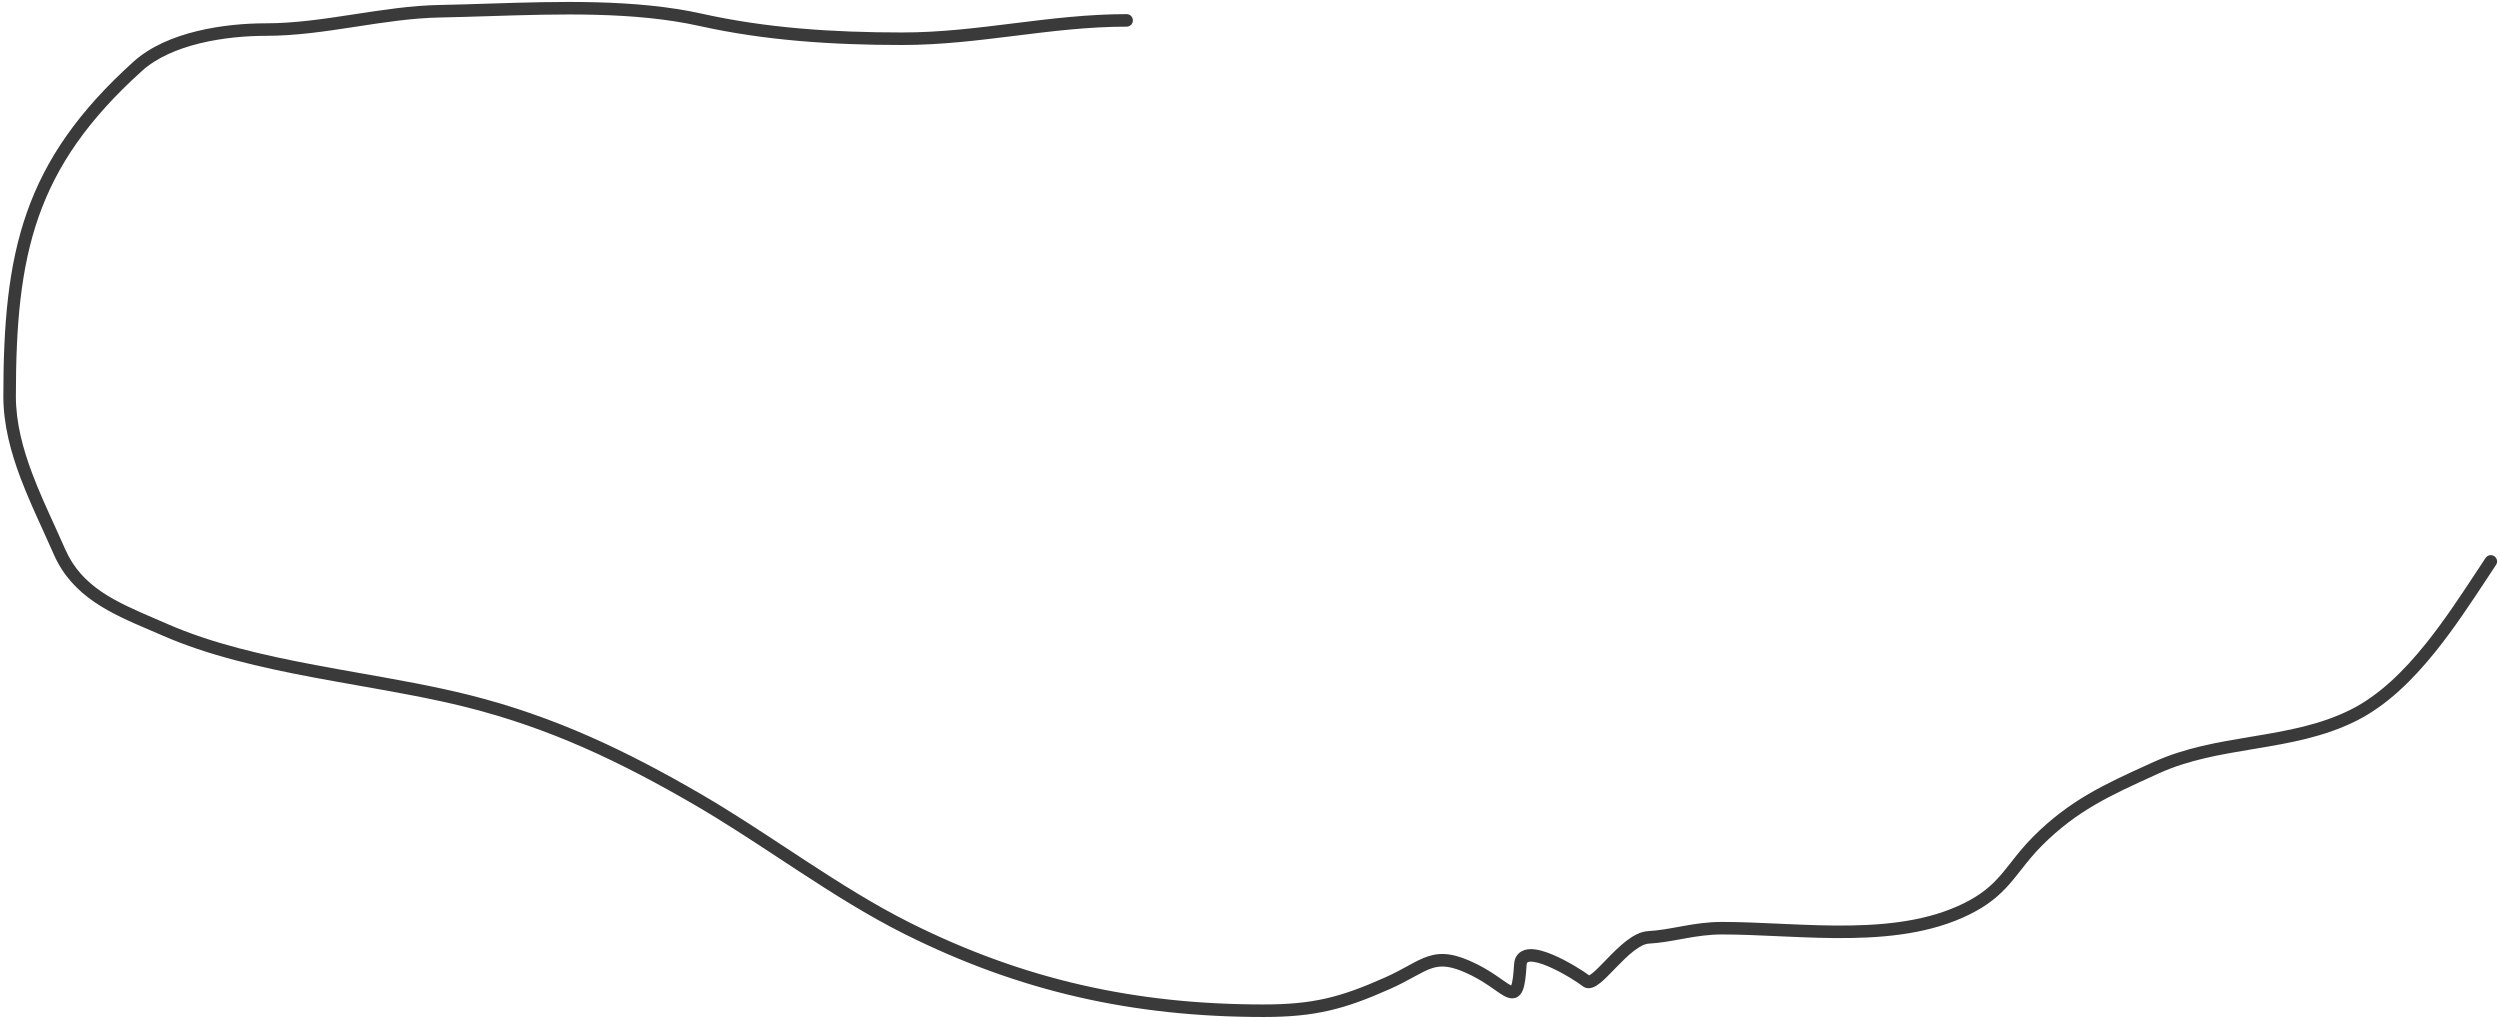 <?xml version="1.0" encoding="UTF-8"?> <svg xmlns="http://www.w3.org/2000/svg" width="399" height="163" viewBox="0 0 399 163" fill="none"><path fill-rule="evenodd" clip-rule="evenodd" d="M77.785 0.583C89.168 0.221 101.442 -0.169 112.077 2.198C122.304 4.474 132.884 5.182 144.007 5.182C150.046 5.182 155.869 4.459 161.767 3.727L161.779 3.725C167.655 2.995 173.607 2.255 179.808 2.255C180.36 2.255 180.808 2.703 180.808 3.255C180.808 3.808 180.36 4.255 179.808 4.255C173.746 4.255 167.911 4.978 162.014 5.711L161.969 5.717C156.104 6.446 150.174 7.182 144.007 7.182C132.806 7.182 122.066 6.47 111.642 4.15C101.28 1.844 89.331 2.221 77.958 2.58C75.344 2.662 72.76 2.744 70.233 2.792C65.826 2.875 61.411 3.553 56.918 4.243C56.774 4.265 56.63 4.287 56.486 4.309C51.868 5.018 47.168 5.719 42.45 5.719C39.255 5.719 35.485 6.04 31.91 6.911C28.323 7.786 25.014 9.195 22.662 11.316C14.049 19.079 9.044 26.41 6.174 34.578C3.295 42.77 2.535 51.877 2.535 63.258C2.535 67.437 3.628 71.559 5.171 75.642C6.216 78.409 7.444 81.102 8.663 83.775C9.253 85.071 9.842 86.363 10.407 87.655C13.052 93.71 18.526 96.063 24.737 98.732C25.383 99.009 26.037 99.29 26.696 99.579C33.788 102.687 41.937 104.556 50.284 106.131C52.709 106.589 55.154 107.022 57.593 107.454C63.509 108.501 69.387 109.542 74.84 110.908C88.471 114.321 99.892 119.771 111.956 126.786C116.481 129.418 120.983 132.378 125.474 135.331C126.494 136.002 127.514 136.672 128.533 137.338C134.053 140.945 139.571 144.434 145.185 147.245C163.372 156.352 181.214 160.311 201.645 160.311C209.559 160.311 213.919 159.179 221.047 156.007C222.472 155.372 223.615 154.747 224.642 154.185L224.859 154.066C225.924 153.484 226.922 152.947 227.955 152.616C230.157 151.911 232.341 152.189 235.783 153.912C237.265 154.655 238.45 155.458 239.377 156.104C239.478 156.175 239.575 156.242 239.668 156.308C240.009 156.547 240.301 156.751 240.565 156.922C240.844 157.104 241.044 157.216 241.189 157.279C241.378 156.807 241.533 155.814 241.643 153.935C241.685 153.223 241.926 152.575 242.447 152.112C242.952 151.662 243.585 151.507 244.171 151.484C245.305 151.44 246.668 151.877 247.91 152.407C250.255 153.408 252.709 154.982 253.632 155.67C253.759 155.605 253.948 155.48 254.208 155.265C254.765 154.805 255.42 154.129 256.185 153.34C256.315 153.206 256.449 153.068 256.585 152.928C257.495 151.994 258.521 150.966 259.572 150.158C260.6 149.369 261.796 148.674 263.044 148.605C264.662 148.515 266.209 148.234 267.863 147.934C268.096 147.892 268.33 147.849 268.567 147.807C270.472 147.466 272.506 147.14 274.789 147.14C277.699 147.14 280.764 147.279 283.871 147.42C284.216 147.436 284.561 147.452 284.907 147.467C288.378 147.624 291.897 147.764 295.367 147.706C302.32 147.591 308.962 146.681 314.488 143.607C316.917 142.255 318.384 140.789 319.748 139.148C320.139 138.677 320.53 138.18 320.939 137.66C321.942 136.385 323.047 134.98 324.495 133.53C330.307 127.709 335.913 125.16 342.916 121.977C343.176 121.858 343.439 121.739 343.703 121.619C348.705 119.342 354.018 118.457 359.176 117.598C359.369 117.566 359.561 117.534 359.754 117.502C365.136 116.603 370.343 115.676 375.168 113.26C379.677 111.002 383.617 107.144 387.169 102.716C390.091 99.074 392.704 95.108 395.144 91.403C395.671 90.603 396.19 89.816 396.702 89.046C397.008 88.587 397.629 88.462 398.089 88.768C398.549 89.074 398.673 89.695 398.367 90.155C397.866 90.908 397.354 91.684 396.832 92.477C394.391 96.183 391.715 100.245 388.729 103.968C385.103 108.488 380.948 112.603 376.064 115.049C370.932 117.618 365.437 118.581 360.083 119.475L359.595 119.556C354.368 120.427 349.289 121.273 344.532 123.439C344.294 123.547 344.059 123.654 343.825 123.761C336.772 126.968 331.462 129.383 325.91 134.943C324.55 136.306 323.563 137.561 322.589 138.8C322.162 139.343 321.738 139.882 321.286 140.426C319.819 142.191 318.17 143.847 315.46 145.355C309.503 148.669 302.463 149.589 295.4 149.706C291.862 149.765 288.288 149.621 284.817 149.465C284.471 149.45 284.127 149.434 283.784 149.419C280.669 149.277 277.651 149.14 274.789 149.14C272.693 149.14 270.805 149.438 268.92 149.775C268.689 149.817 268.458 149.859 268.226 149.901C266.583 150.199 264.906 150.504 263.155 150.602C262.53 150.636 261.738 151.017 260.791 151.745C259.867 152.454 258.931 153.386 258.019 154.323C257.891 154.454 257.763 154.586 257.635 154.718C256.88 155.497 256.132 156.27 255.482 156.807C255.106 157.118 254.683 157.419 254.247 157.583C253.79 157.754 253.138 157.831 252.57 157.376C251.98 156.903 249.482 155.252 247.125 154.247C245.923 153.734 244.91 153.457 244.248 153.482C243.936 153.494 243.816 153.57 243.777 153.605C243.753 153.626 243.66 153.716 243.64 154.052C243.532 155.889 243.373 157.216 243.038 158.041C242.864 158.47 242.576 158.932 242.06 159.178C241.532 159.429 241.005 159.339 240.616 159.202C240.232 159.067 239.842 158.838 239.476 158.6C239.179 158.407 238.849 158.176 238.503 157.934C238.414 157.871 238.324 157.808 238.232 157.744C237.326 157.112 236.237 156.376 234.888 155.701C231.692 154.1 230.075 154.037 228.566 154.521C227.743 154.784 226.908 155.225 225.818 155.821C225.745 155.861 225.67 155.902 225.595 155.943C224.57 156.504 223.363 157.165 221.86 157.834C214.517 161.103 209.88 162.311 201.645 162.311C180.923 162.311 162.771 158.288 144.29 149.034C138.565 146.167 132.964 142.623 127.438 139.012C126.409 138.339 125.382 137.664 124.357 136.99C119.869 134.039 115.423 131.116 110.951 128.515C98.977 121.552 87.737 116.199 74.355 112.848C68.972 111.5 63.205 110.479 57.321 109.437C54.865 109.002 52.39 108.564 49.913 108.097C41.543 106.517 33.205 104.615 25.893 101.411C25.236 101.123 24.572 100.839 23.906 100.555C17.799 97.946 11.554 95.278 8.574 88.456C8.036 87.225 7.462 85.965 6.879 84.685C5.645 81.978 4.369 79.178 3.3 76.349C1.716 72.157 0.535 67.778 0.535 63.258C0.535 51.817 1.293 42.434 4.287 33.915C7.29 25.37 12.514 17.77 21.323 9.83C24.018 7.401 27.683 5.883 31.436 4.968C35.201 4.05 39.136 3.719 42.45 3.719C46.992 3.719 51.547 3.044 56.182 2.333C56.343 2.308 56.503 2.283 56.664 2.259C61.119 1.574 65.651 0.878 70.195 0.792C72.659 0.746 75.199 0.665 77.785 0.583Z" fill="#3A3A3A"></path></svg> 